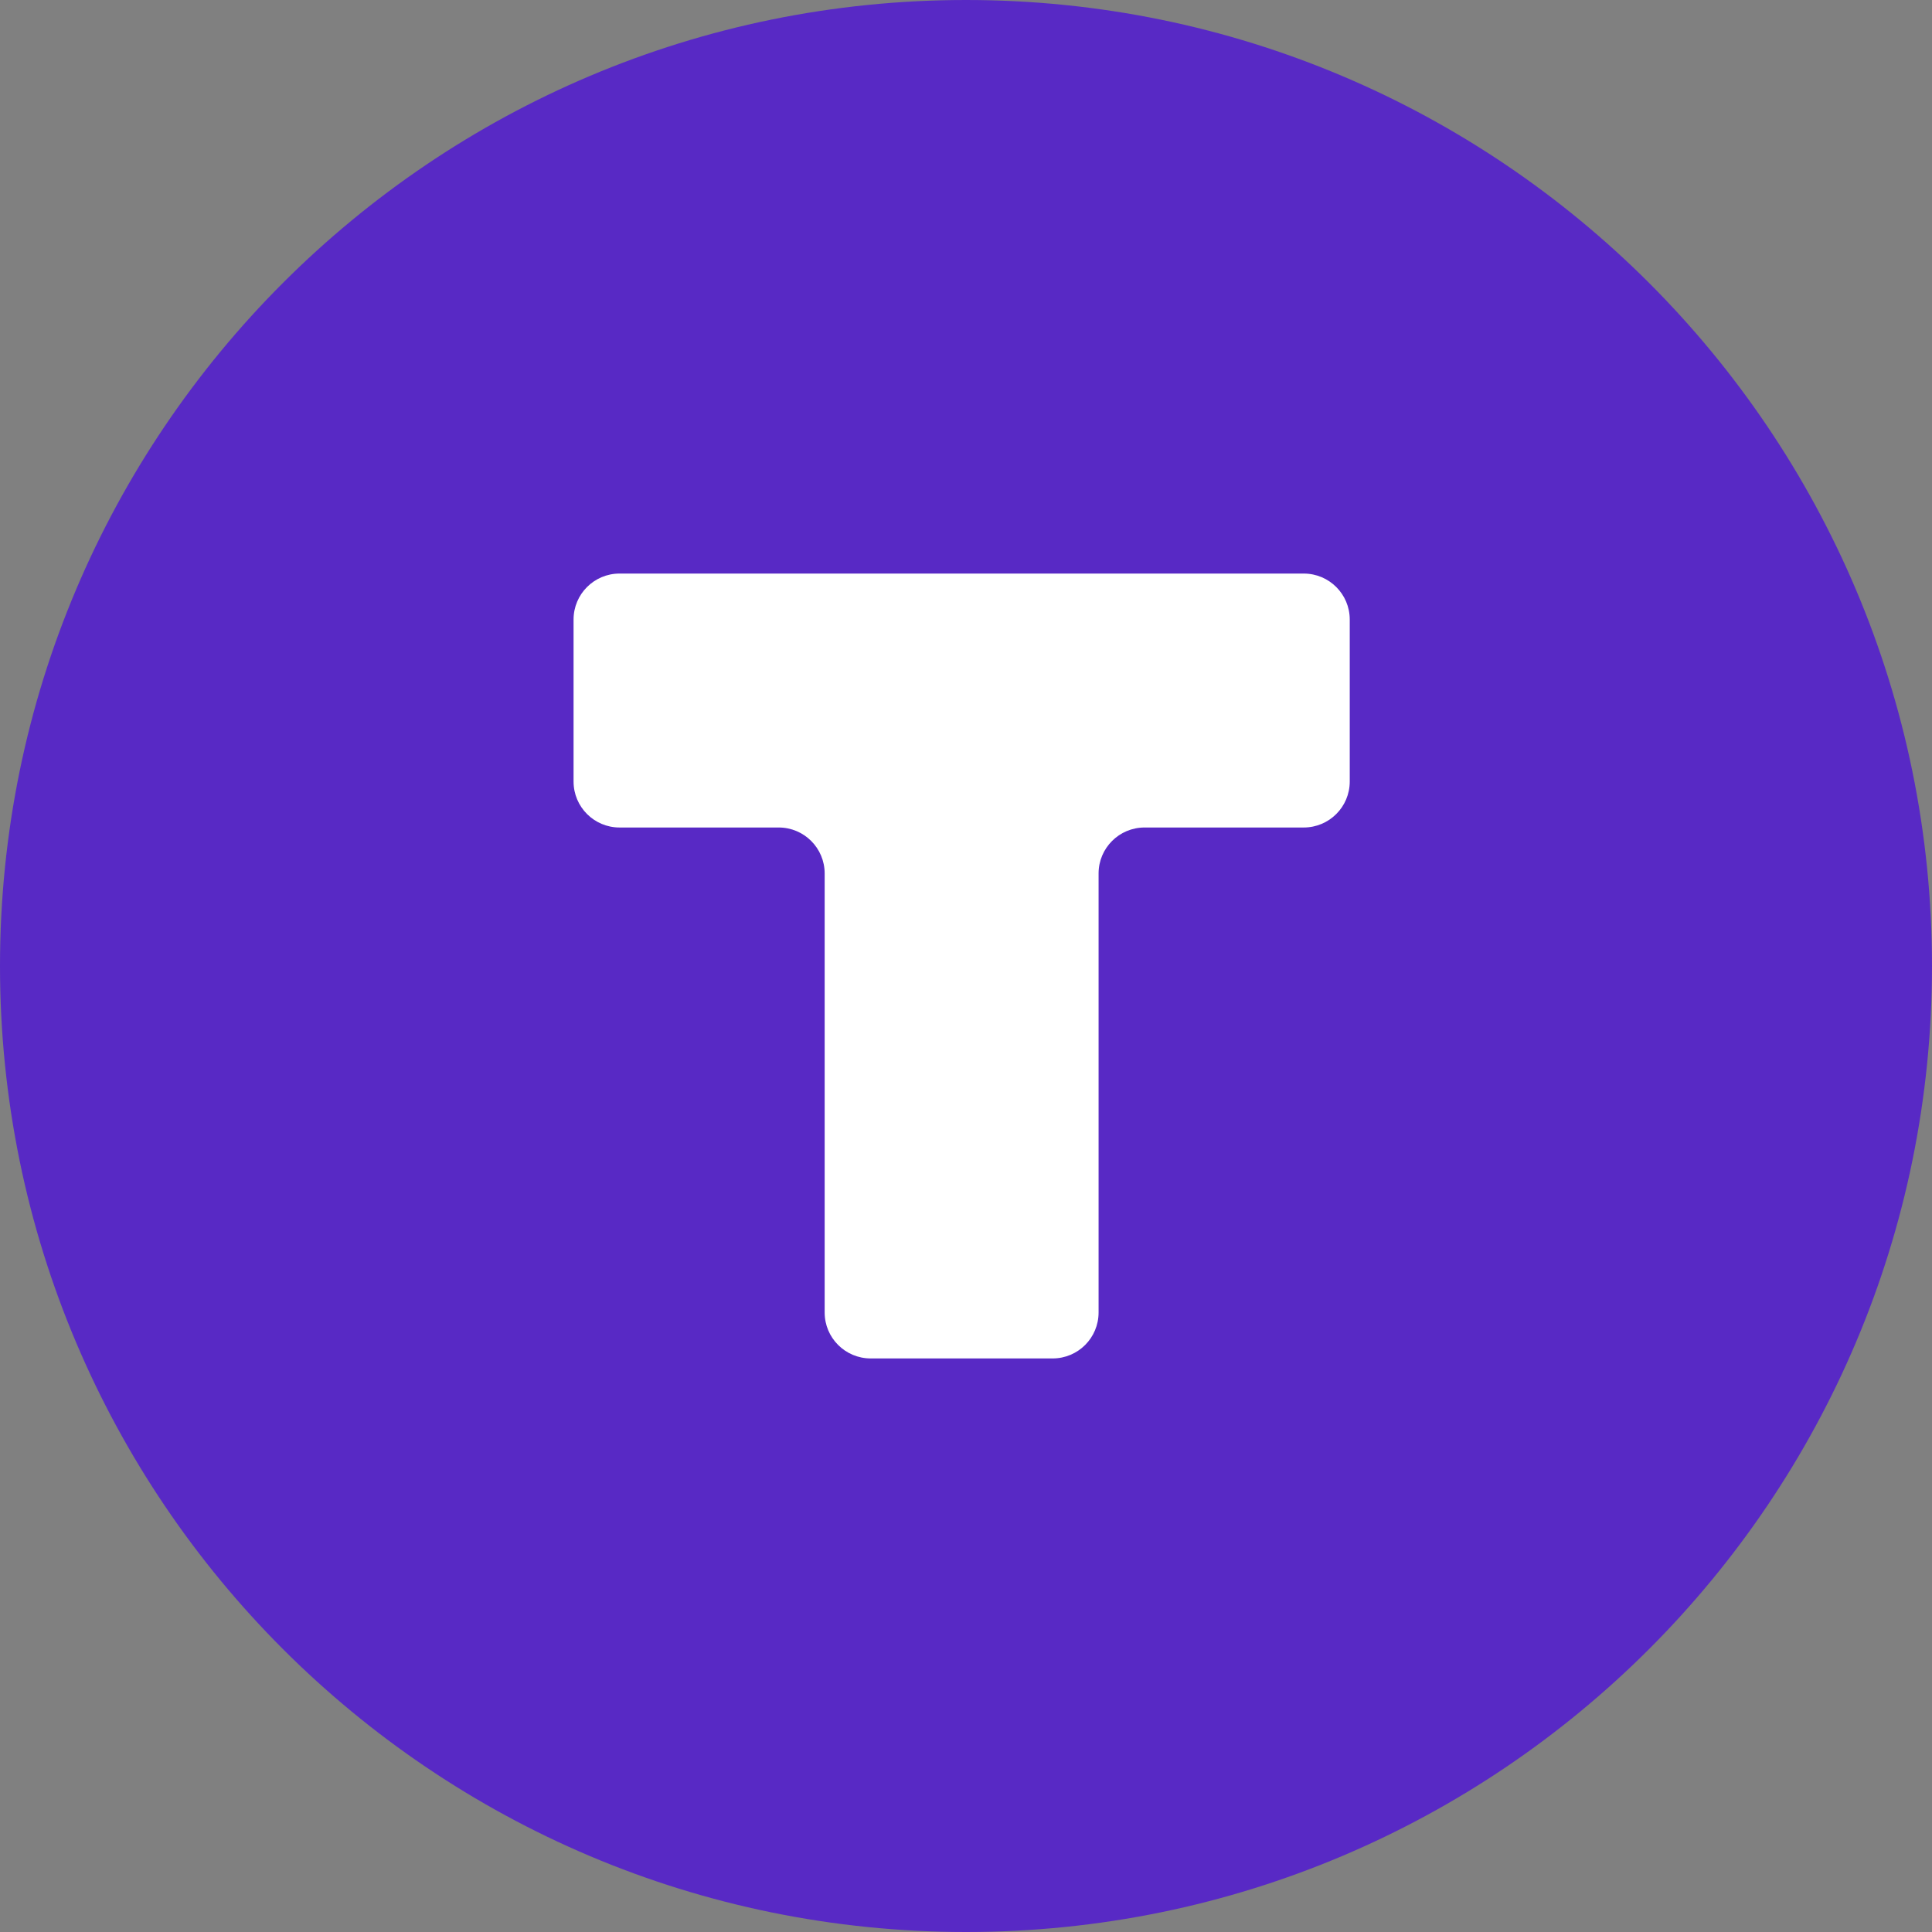 <?xml version="1.0" encoding="UTF-8"?> <svg xmlns="http://www.w3.org/2000/svg" width="32" height="32" viewBox="0 0 32 32" fill="none"><rect x="0" y="0" width="32" height="32" fill="#808080" stroke="none"/><g clip-path="url(#clip0_1402_3364)"><path d="M16 32C24.837 32 32 24.837 32 16C32 7.163 24.837 0 16 0C7.163 0 0 7.163 0 16C0 24.837 7.163 32 16 32Z" fill="#5829C5"></path><path fill-rule="evenodd" clip-rule="evenodd" d="M22.356 10.261C22.356 9.841 22.015 9.5 21.594 9.5H10.261C9.841 9.5 9.5 9.841 9.5 10.261V12.945C9.5 13.365 9.841 13.706 10.261 13.706H12.898C13.318 13.706 13.659 14.047 13.659 14.467V21.739C13.659 22.159 14 22.5 14.421 22.5H17.435C17.856 22.5 18.196 22.159 18.196 21.739V14.467C18.196 14.047 18.537 13.706 18.958 13.706H21.594C22.015 13.706 22.356 13.365 22.356 12.945V10.261Z" fill="white"></path></g><defs><clipPath id="clip0_1402_3364"><rect width="32" height="32" fill="white"></rect></clipPath></defs></svg> 